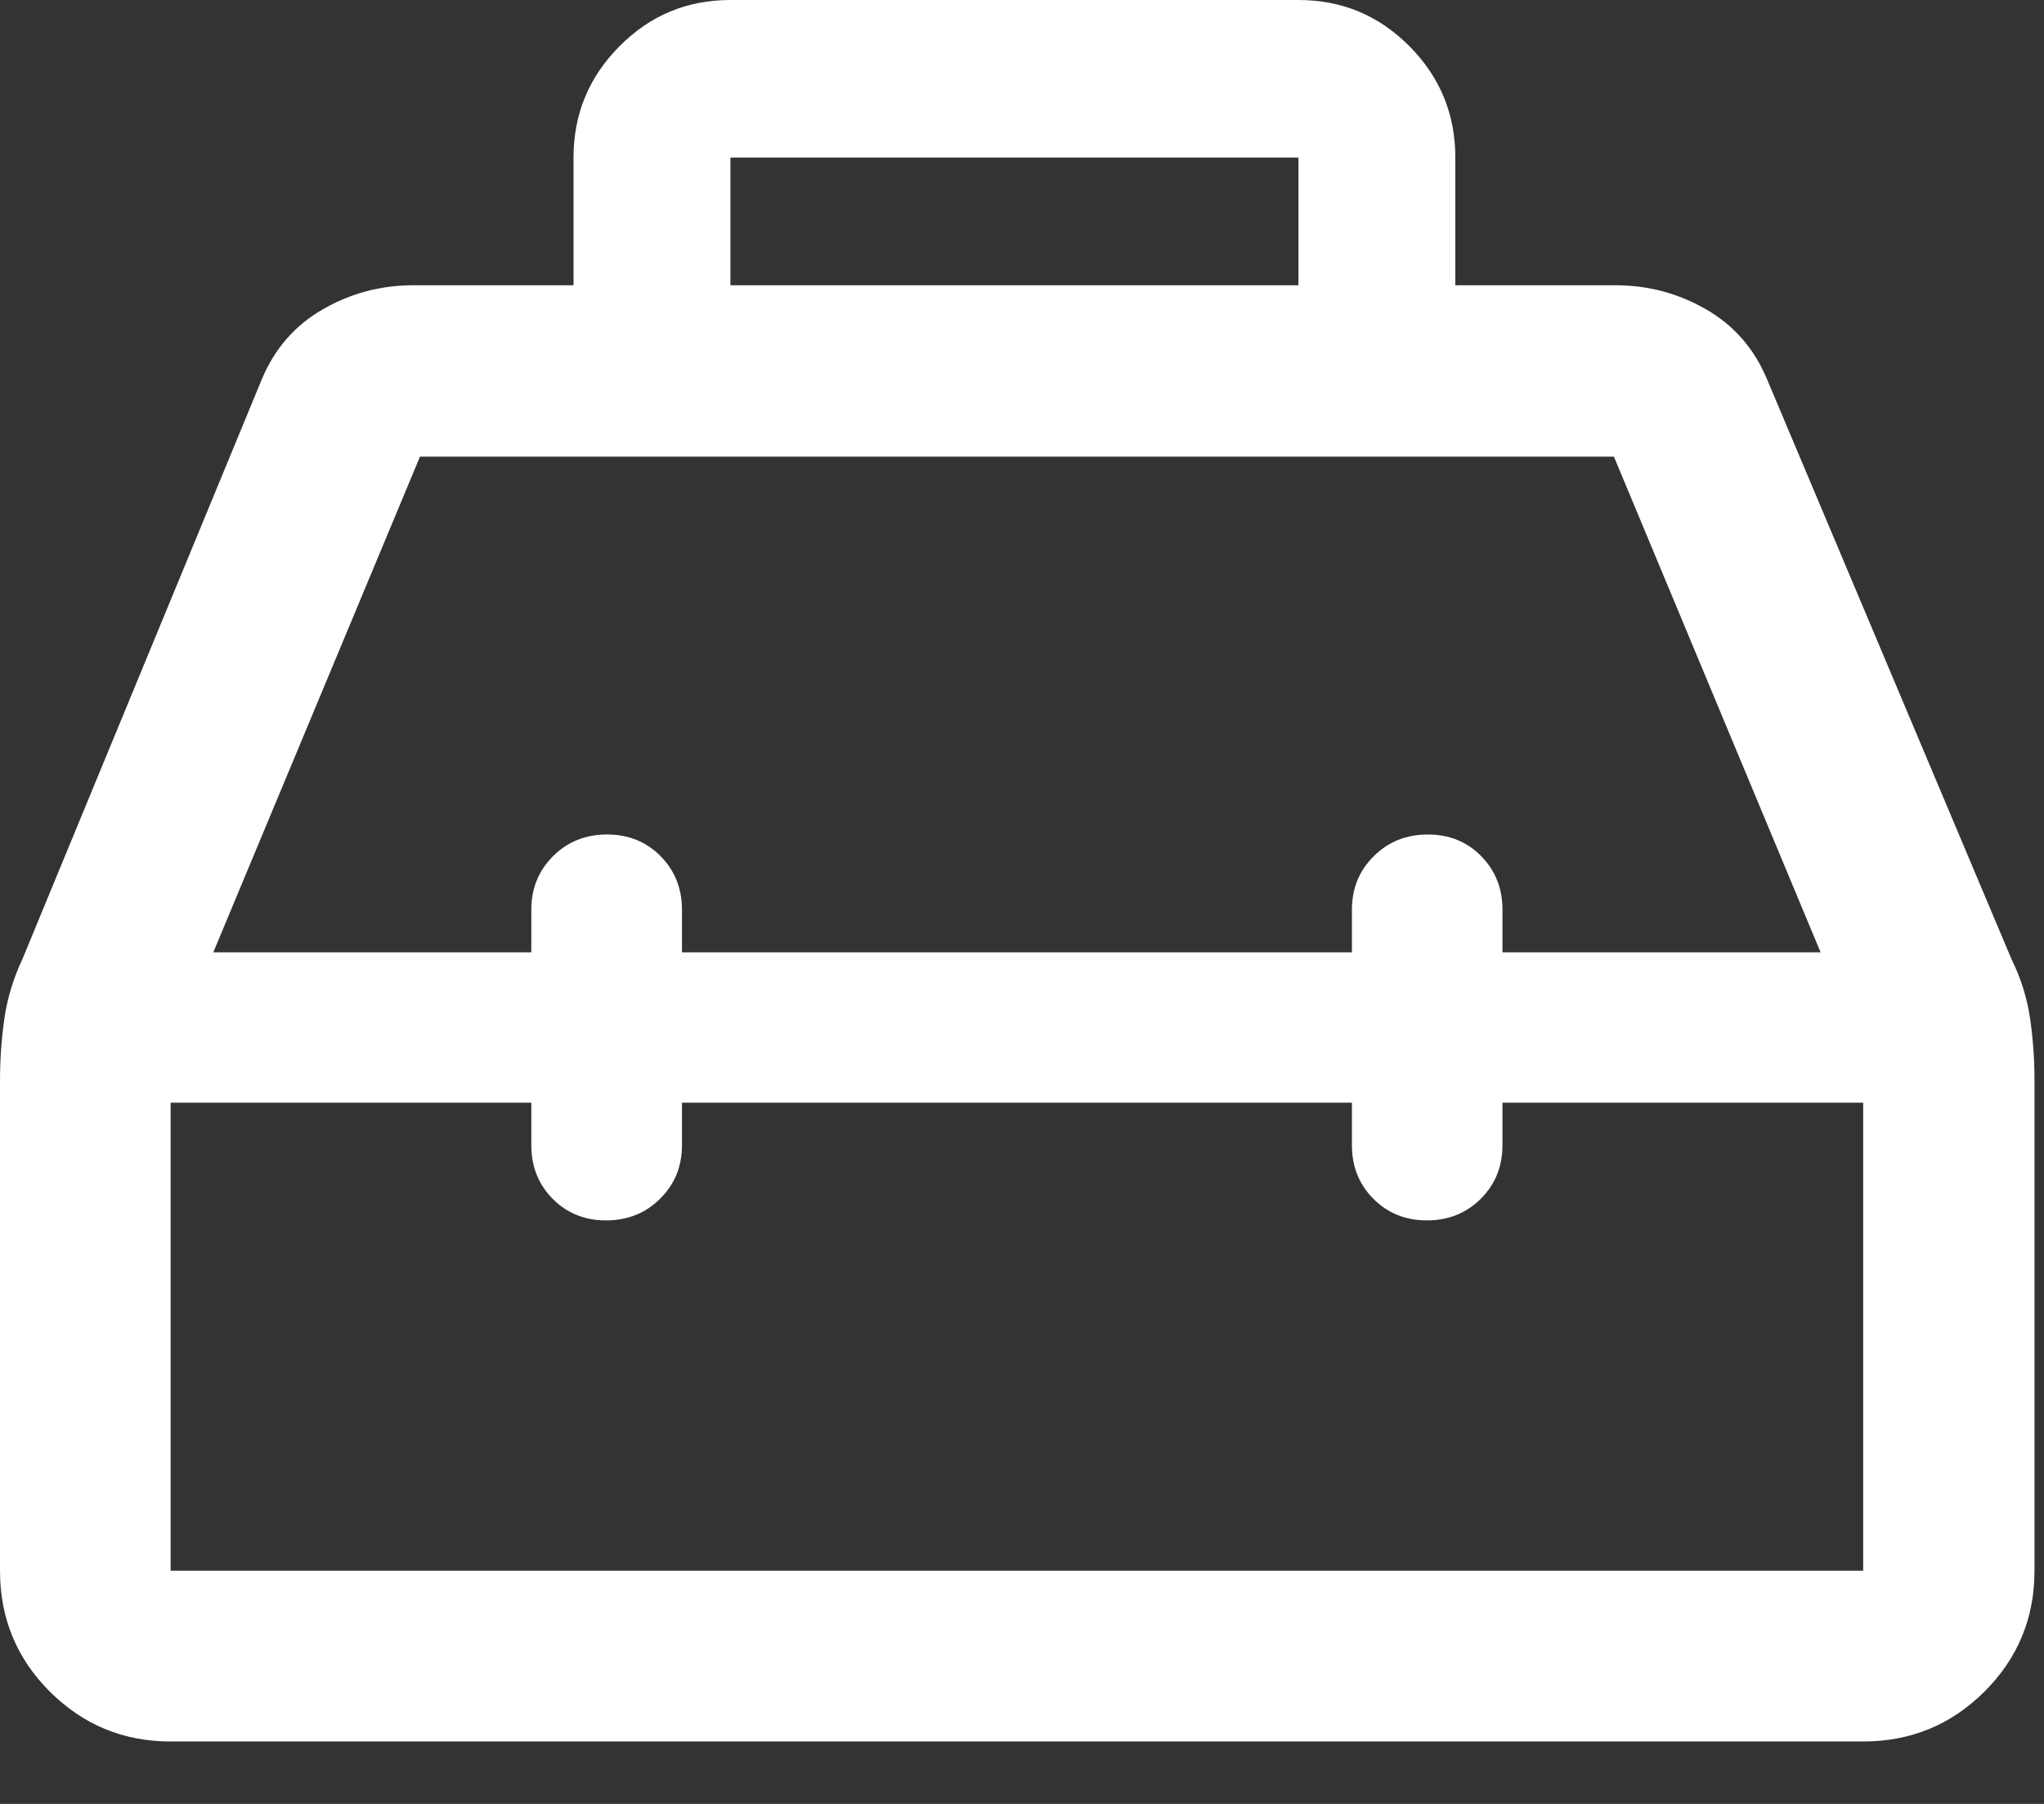 <?xml version="1.0" encoding="utf-8"?>
<svg xmlns="http://www.w3.org/2000/svg" fill="none" height="100%" overflow="visible" preserveAspectRatio="none" style="display: block;" viewBox="0 0 17 15" width="100%">
<rect x="0" y="0" width="17" height="15" fill="#333333" stroke="none"/>
<path d="M4.77 2.372V1.31C4.77 0.95 4.897 0.641 5.152 0.385C5.406 0.128 5.714 0 6.075 0H10.799C11.161 0 11.468 0.128 11.723 0.385C11.977 0.641 12.104 0.95 12.104 1.31V2.372H13.437C13.707 2.372 13.958 2.439 14.189 2.572C14.421 2.705 14.59 2.899 14.697 3.155L16.729 7.974C16.809 8.136 16.86 8.302 16.885 8.473C16.909 8.643 16.921 8.813 16.921 8.983V13.061C16.921 13.455 16.782 13.79 16.505 14.066C16.228 14.342 15.892 14.481 15.496 14.481H1.419C1.026 14.481 0.691 14.342 0.414 14.066C0.138 13.79 0 13.455 0 13.061V8.983C0 8.813 0.012 8.643 0.036 8.473C0.06 8.302 0.111 8.136 0.187 7.974L2.177 3.155C2.284 2.899 2.453 2.705 2.685 2.572C2.916 2.439 3.167 2.372 3.437 2.372H4.77ZM6.075 2.372H10.799V1.31H6.075V2.372ZM4.419 7.919V7.564C4.419 7.387 4.48 7.239 4.6 7.119C4.721 6.999 4.87 6.939 5.048 6.939C5.226 6.939 5.375 6.999 5.494 7.119C5.612 7.239 5.672 7.387 5.672 7.564V7.919H11.244V7.564C11.244 7.387 11.305 7.239 11.426 7.119C11.547 6.999 11.697 6.939 11.875 6.939C12.053 6.939 12.201 6.999 12.319 7.119C12.437 7.239 12.496 7.387 12.496 7.564V7.919H15.142L13.423 3.797H3.493L1.774 7.919H4.419ZM4.419 9.169H1.419V13.061H15.496V9.169H12.496V9.523C12.496 9.7 12.436 9.848 12.316 9.968C12.195 10.088 12.046 10.148 11.868 10.148C11.69 10.148 11.541 10.088 11.422 9.968C11.303 9.848 11.244 9.7 11.244 9.523V9.169H5.672V9.523C5.672 9.7 5.611 9.848 5.49 9.968C5.369 10.088 5.219 10.148 5.041 10.148C4.863 10.148 4.715 10.088 4.596 9.968C4.478 9.848 4.419 9.7 4.419 9.523V9.169Z" fill="white" id="Vector"/>
</svg>